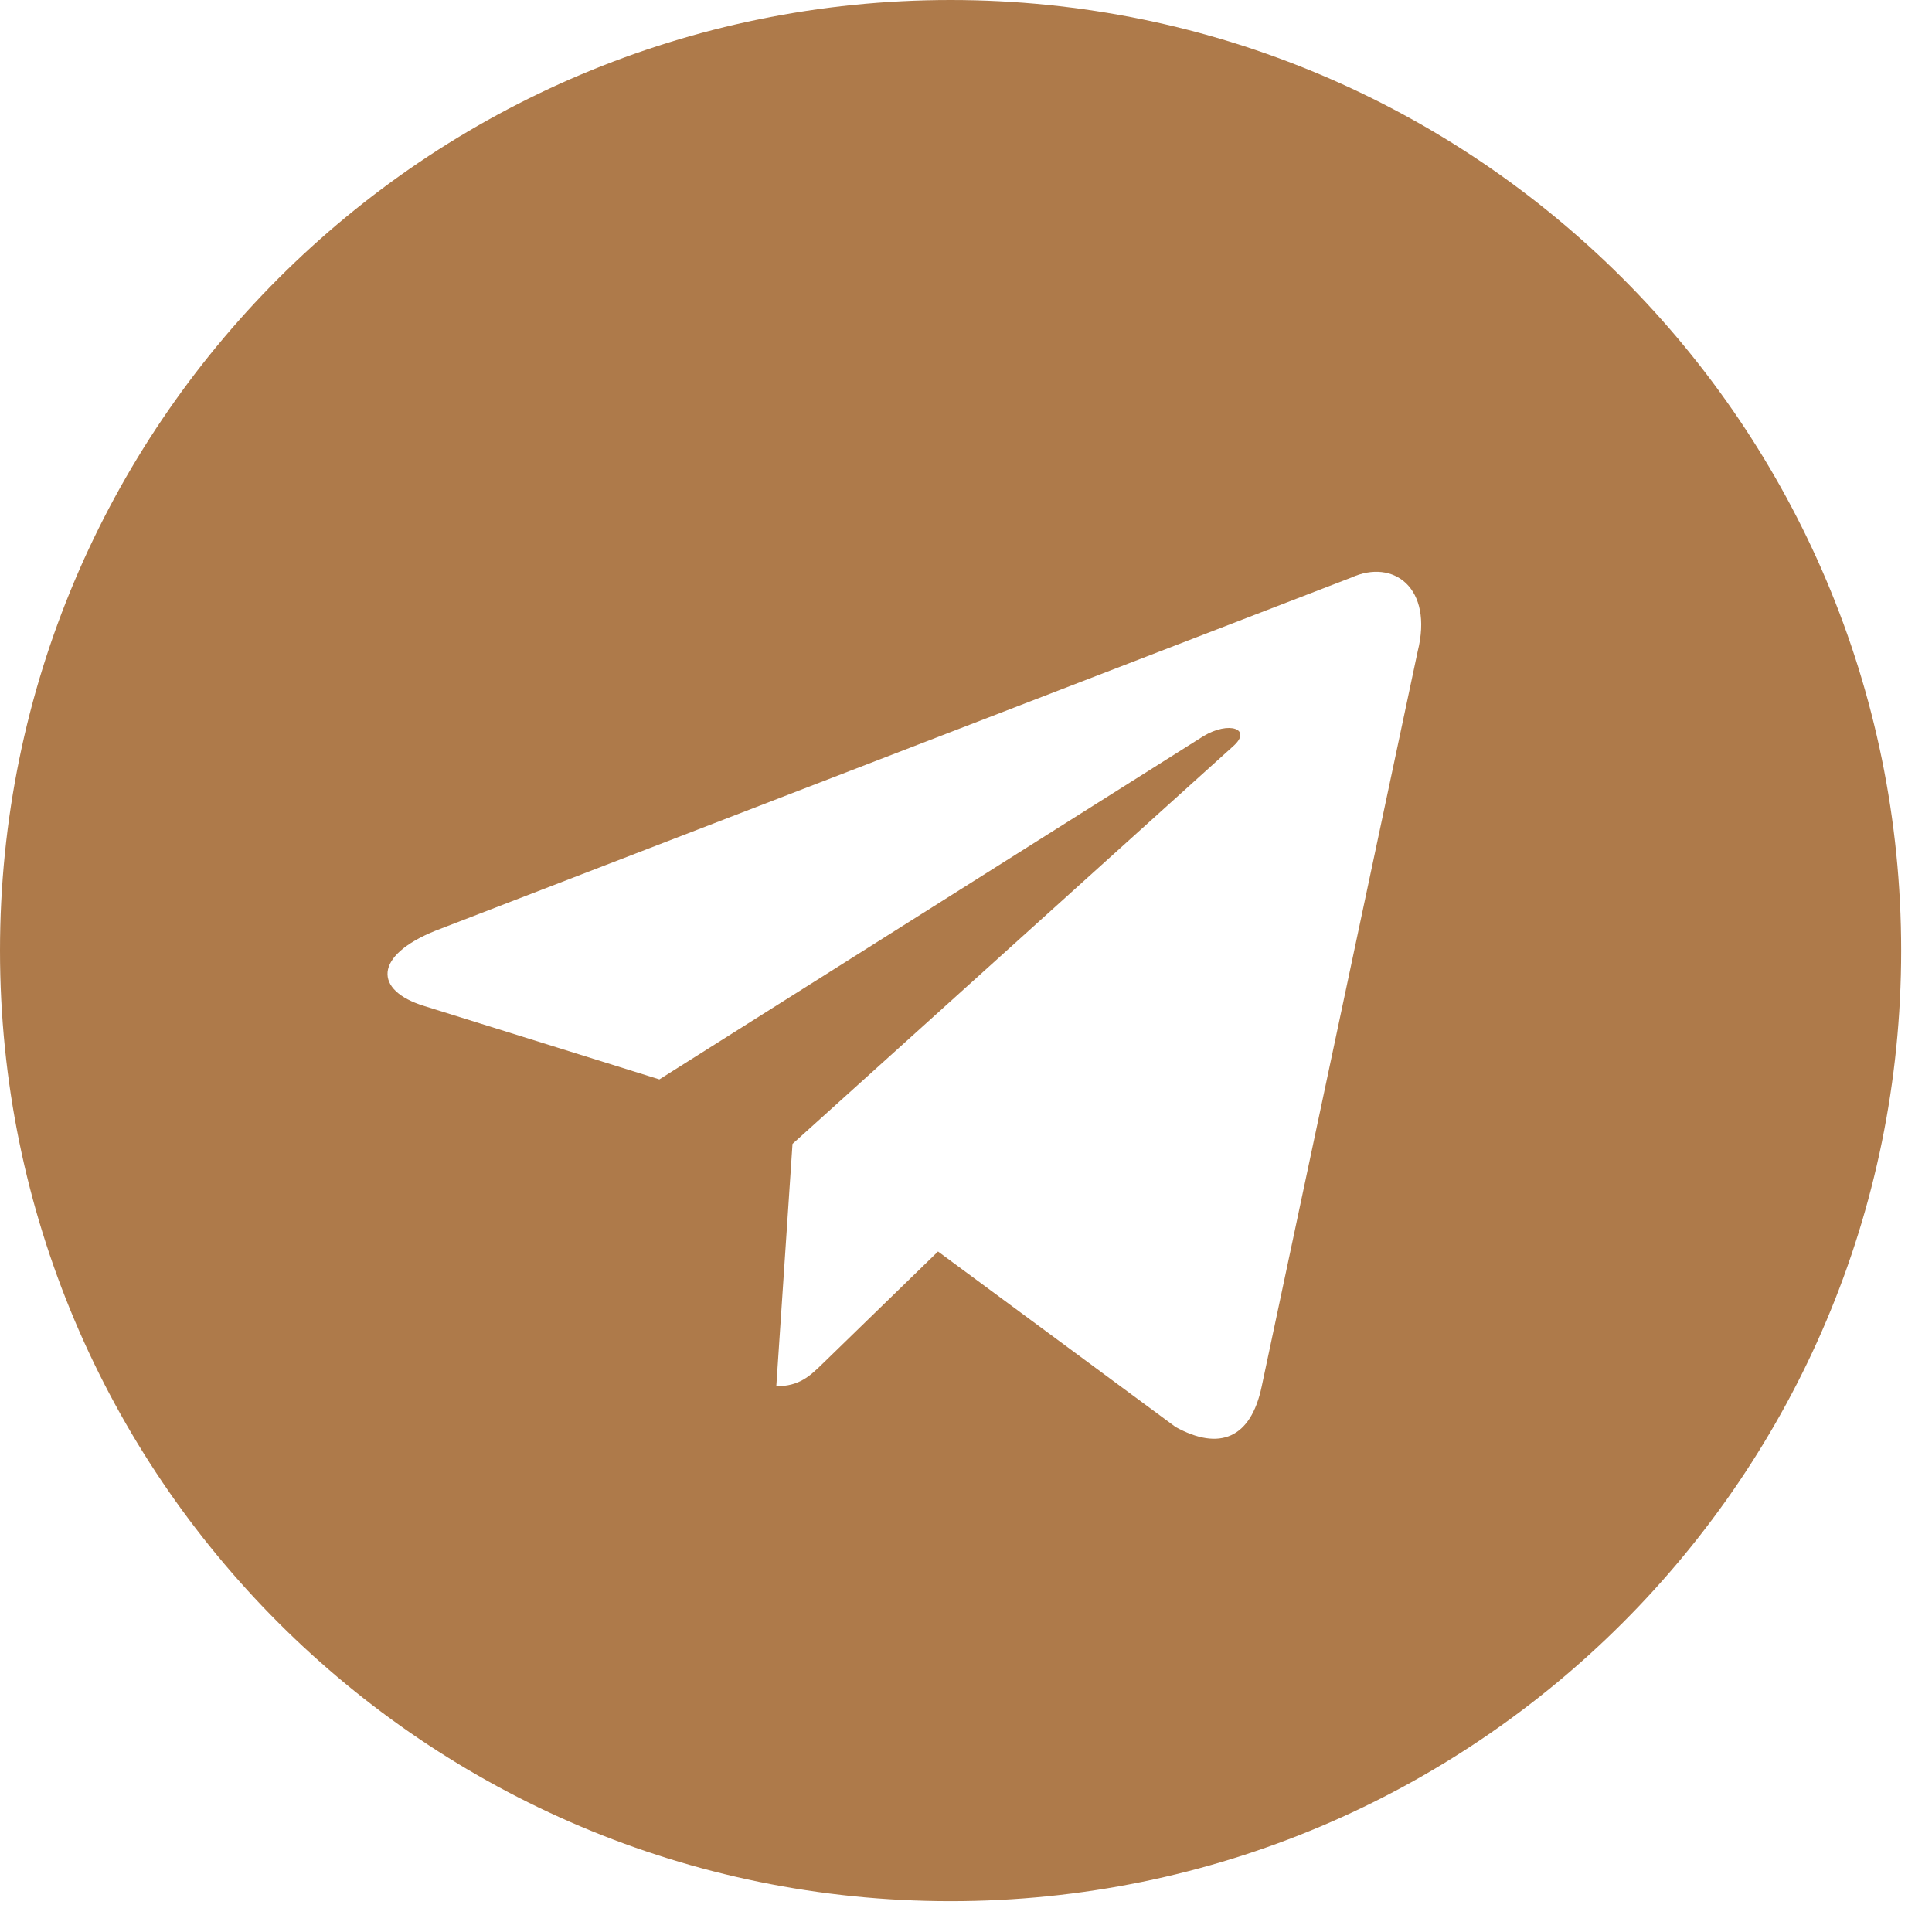<?xml version="1.0" encoding="UTF-8"?> <svg xmlns="http://www.w3.org/2000/svg" width="52" height="52" viewBox="0 0 52 52" fill="none"><path fill-rule="evenodd" clip-rule="evenodd" d="M0 25.585C0 39.715 11.455 51.17 25.585 51.17C39.715 51.17 51.17 39.715 51.17 25.585C51.17 11.455 39.715 0 25.585 0C11.455 0 0 11.455 0 25.585ZM20.894 37.311L21.33 30.79L21.329 30.789L33.193 20.083C33.714 19.621 33.08 19.396 32.388 19.815L17.747 29.052L11.422 27.078C10.056 26.66 10.047 25.721 11.729 25.047L36.374 15.544C37.499 15.033 38.586 15.814 38.156 17.537L33.959 37.315C33.666 38.72 32.817 39.056 31.64 38.407L25.247 33.684L22.174 36.672C22.164 36.681 22.154 36.691 22.145 36.7C21.801 37.035 21.517 37.311 20.894 37.311Z" fill="#AE7A4A"></path></svg> 